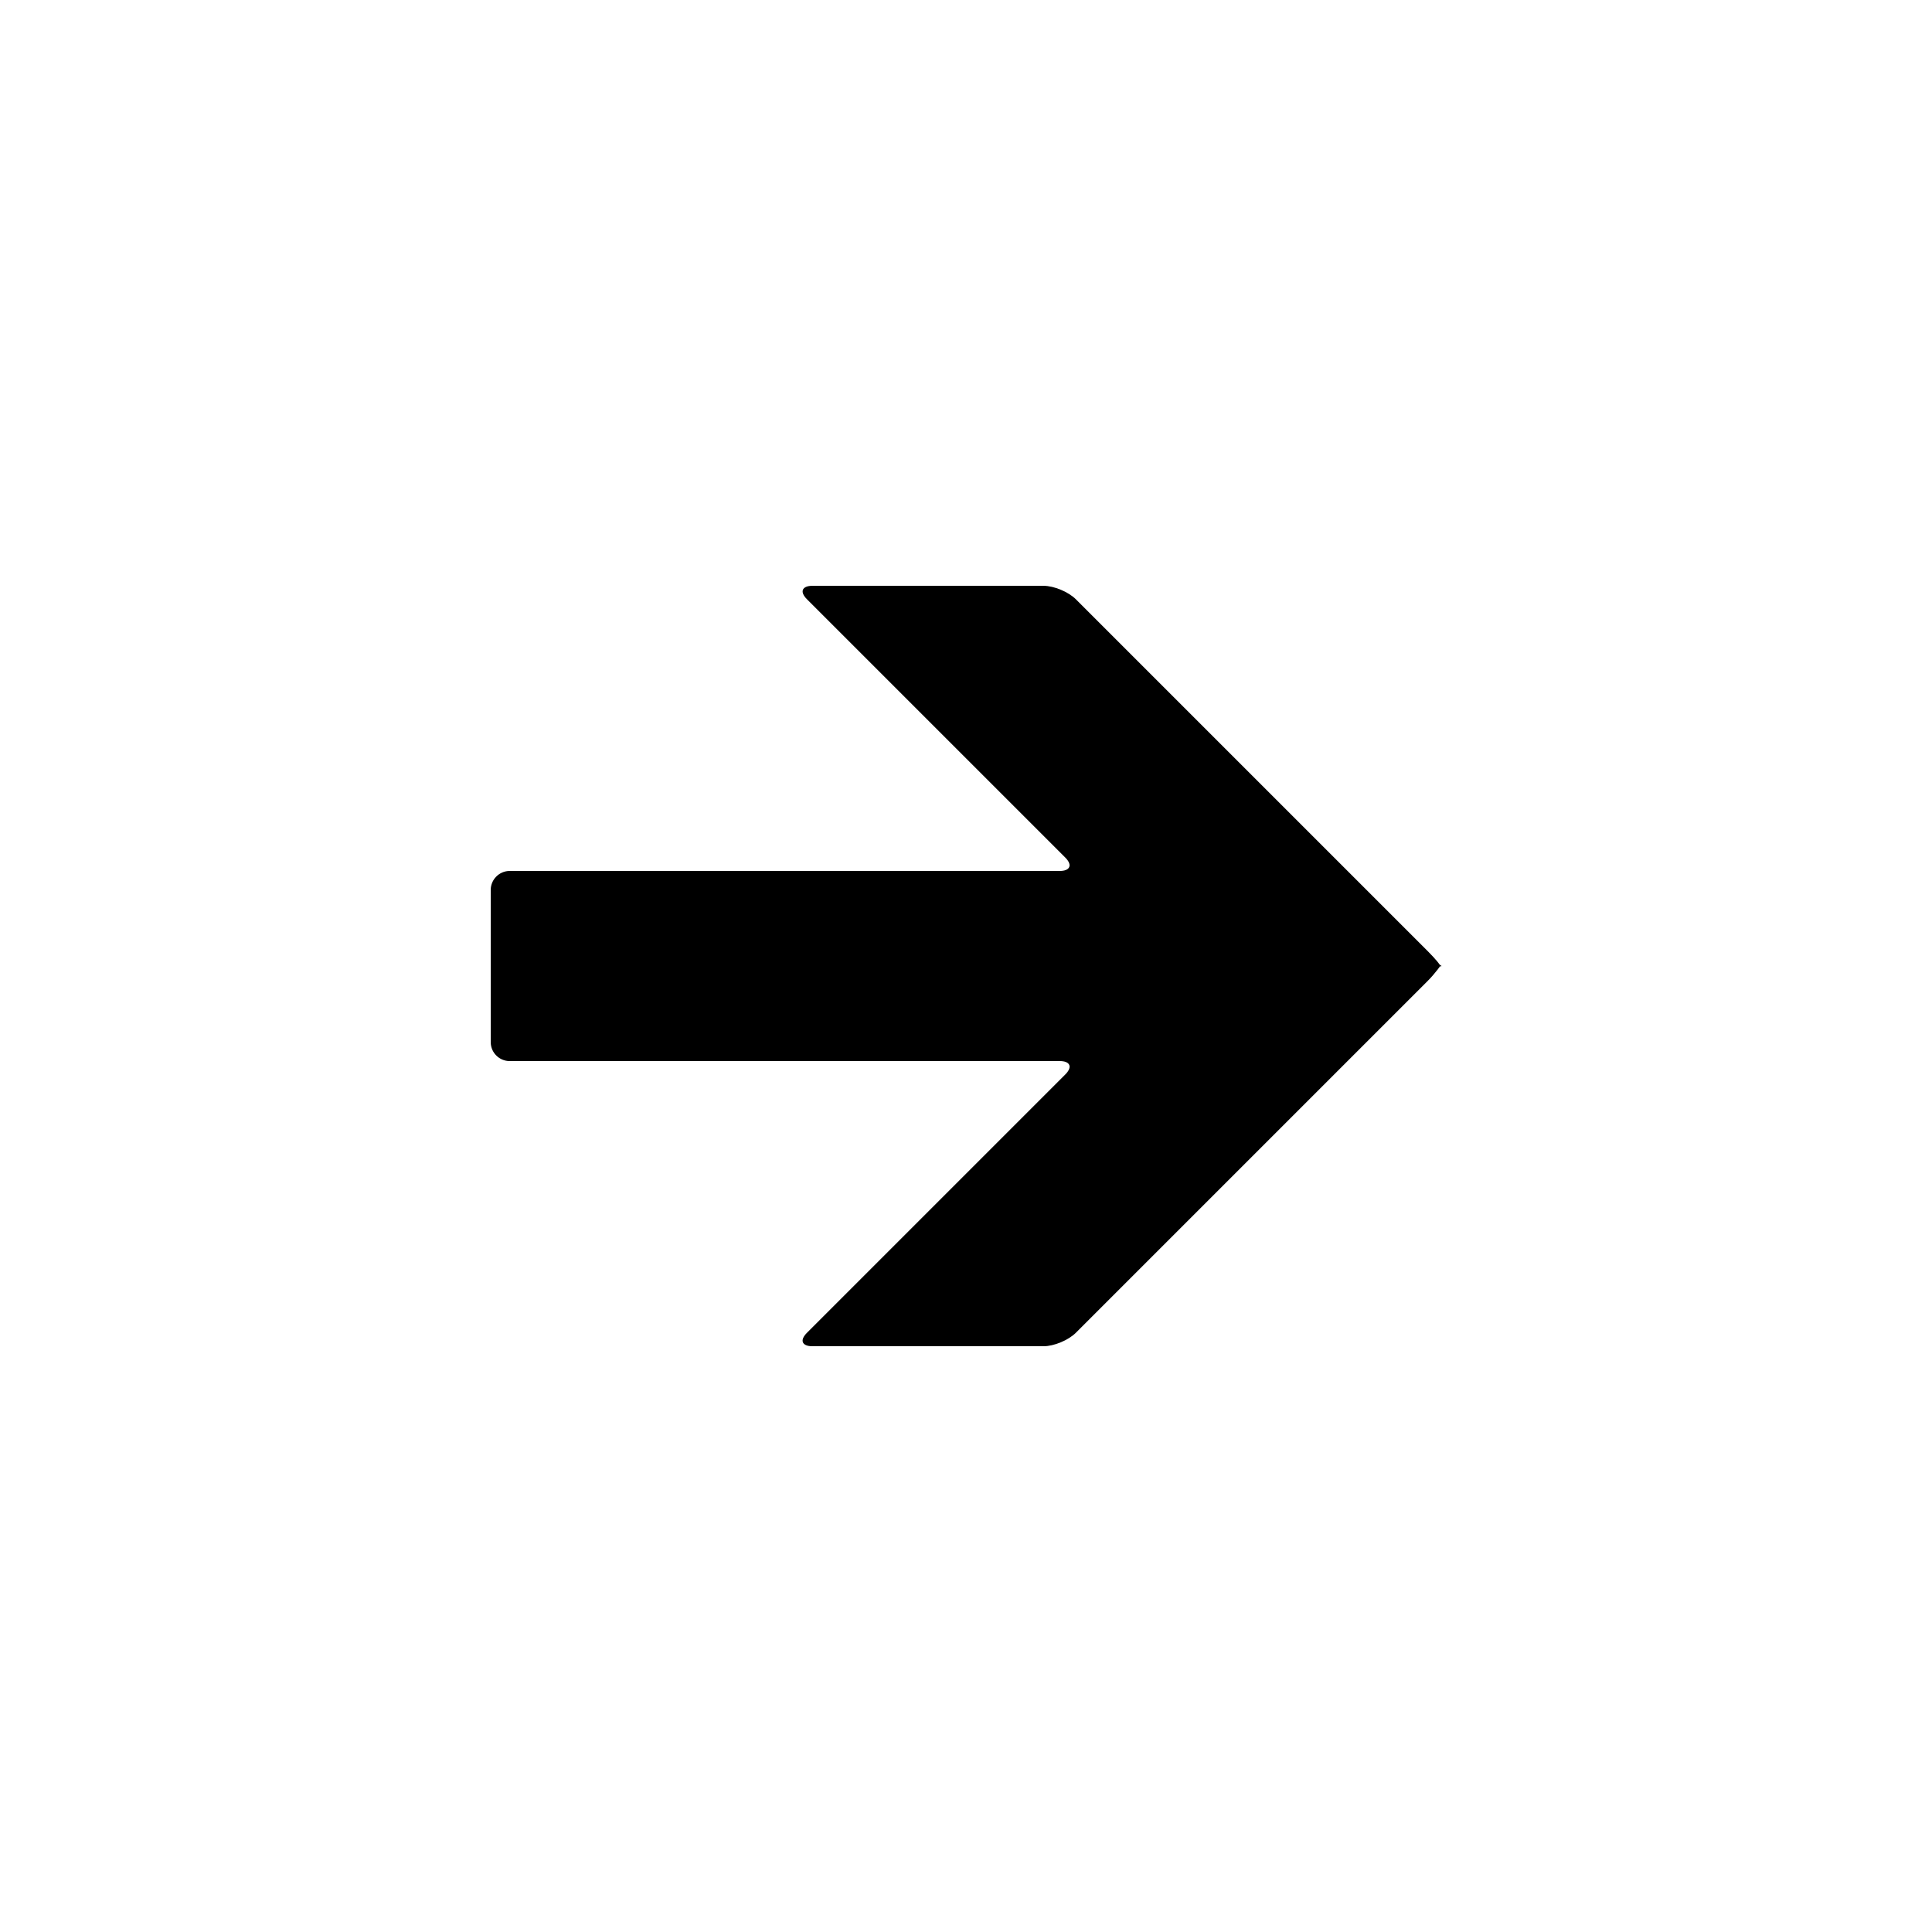 <?xml version="1.0" encoding="UTF-8"?>
<!-- Uploaded to: ICON Repo, www.iconrepo.com, Generator: ICON Repo Mixer Tools -->
<svg fill="#000000" width="800px" height="800px" version="1.1" viewBox="144 144 512 512" xmlns="http://www.w3.org/2000/svg">
 <path d="m426.32 371.27c1.957 1.957 1.281 3.543-1.465 3.543h-145.8c-2.766 0-5.008 2.297-5.008 5.016v40.352c0 2.769 2.262 5.012 5.008 5.012h145.8c2.766 0 3.43 1.578 1.465 3.547l-68.484 68.484c-1.957 1.957-1.332 3.543 1.469 3.543h61.227c2.769 0 6.59-1.578 8.586-3.574l93.258-93.258c1.973-1.973 3.57-4.289 3.57-4.289v0.715c0-0.395-1.574-2.293-3.57-4.289l-93.258-93.258c-1.973-1.973-5.785-3.57-8.586-3.57h-61.227c-2.769 0-3.434 1.578-1.469 3.543z"/>
</svg>